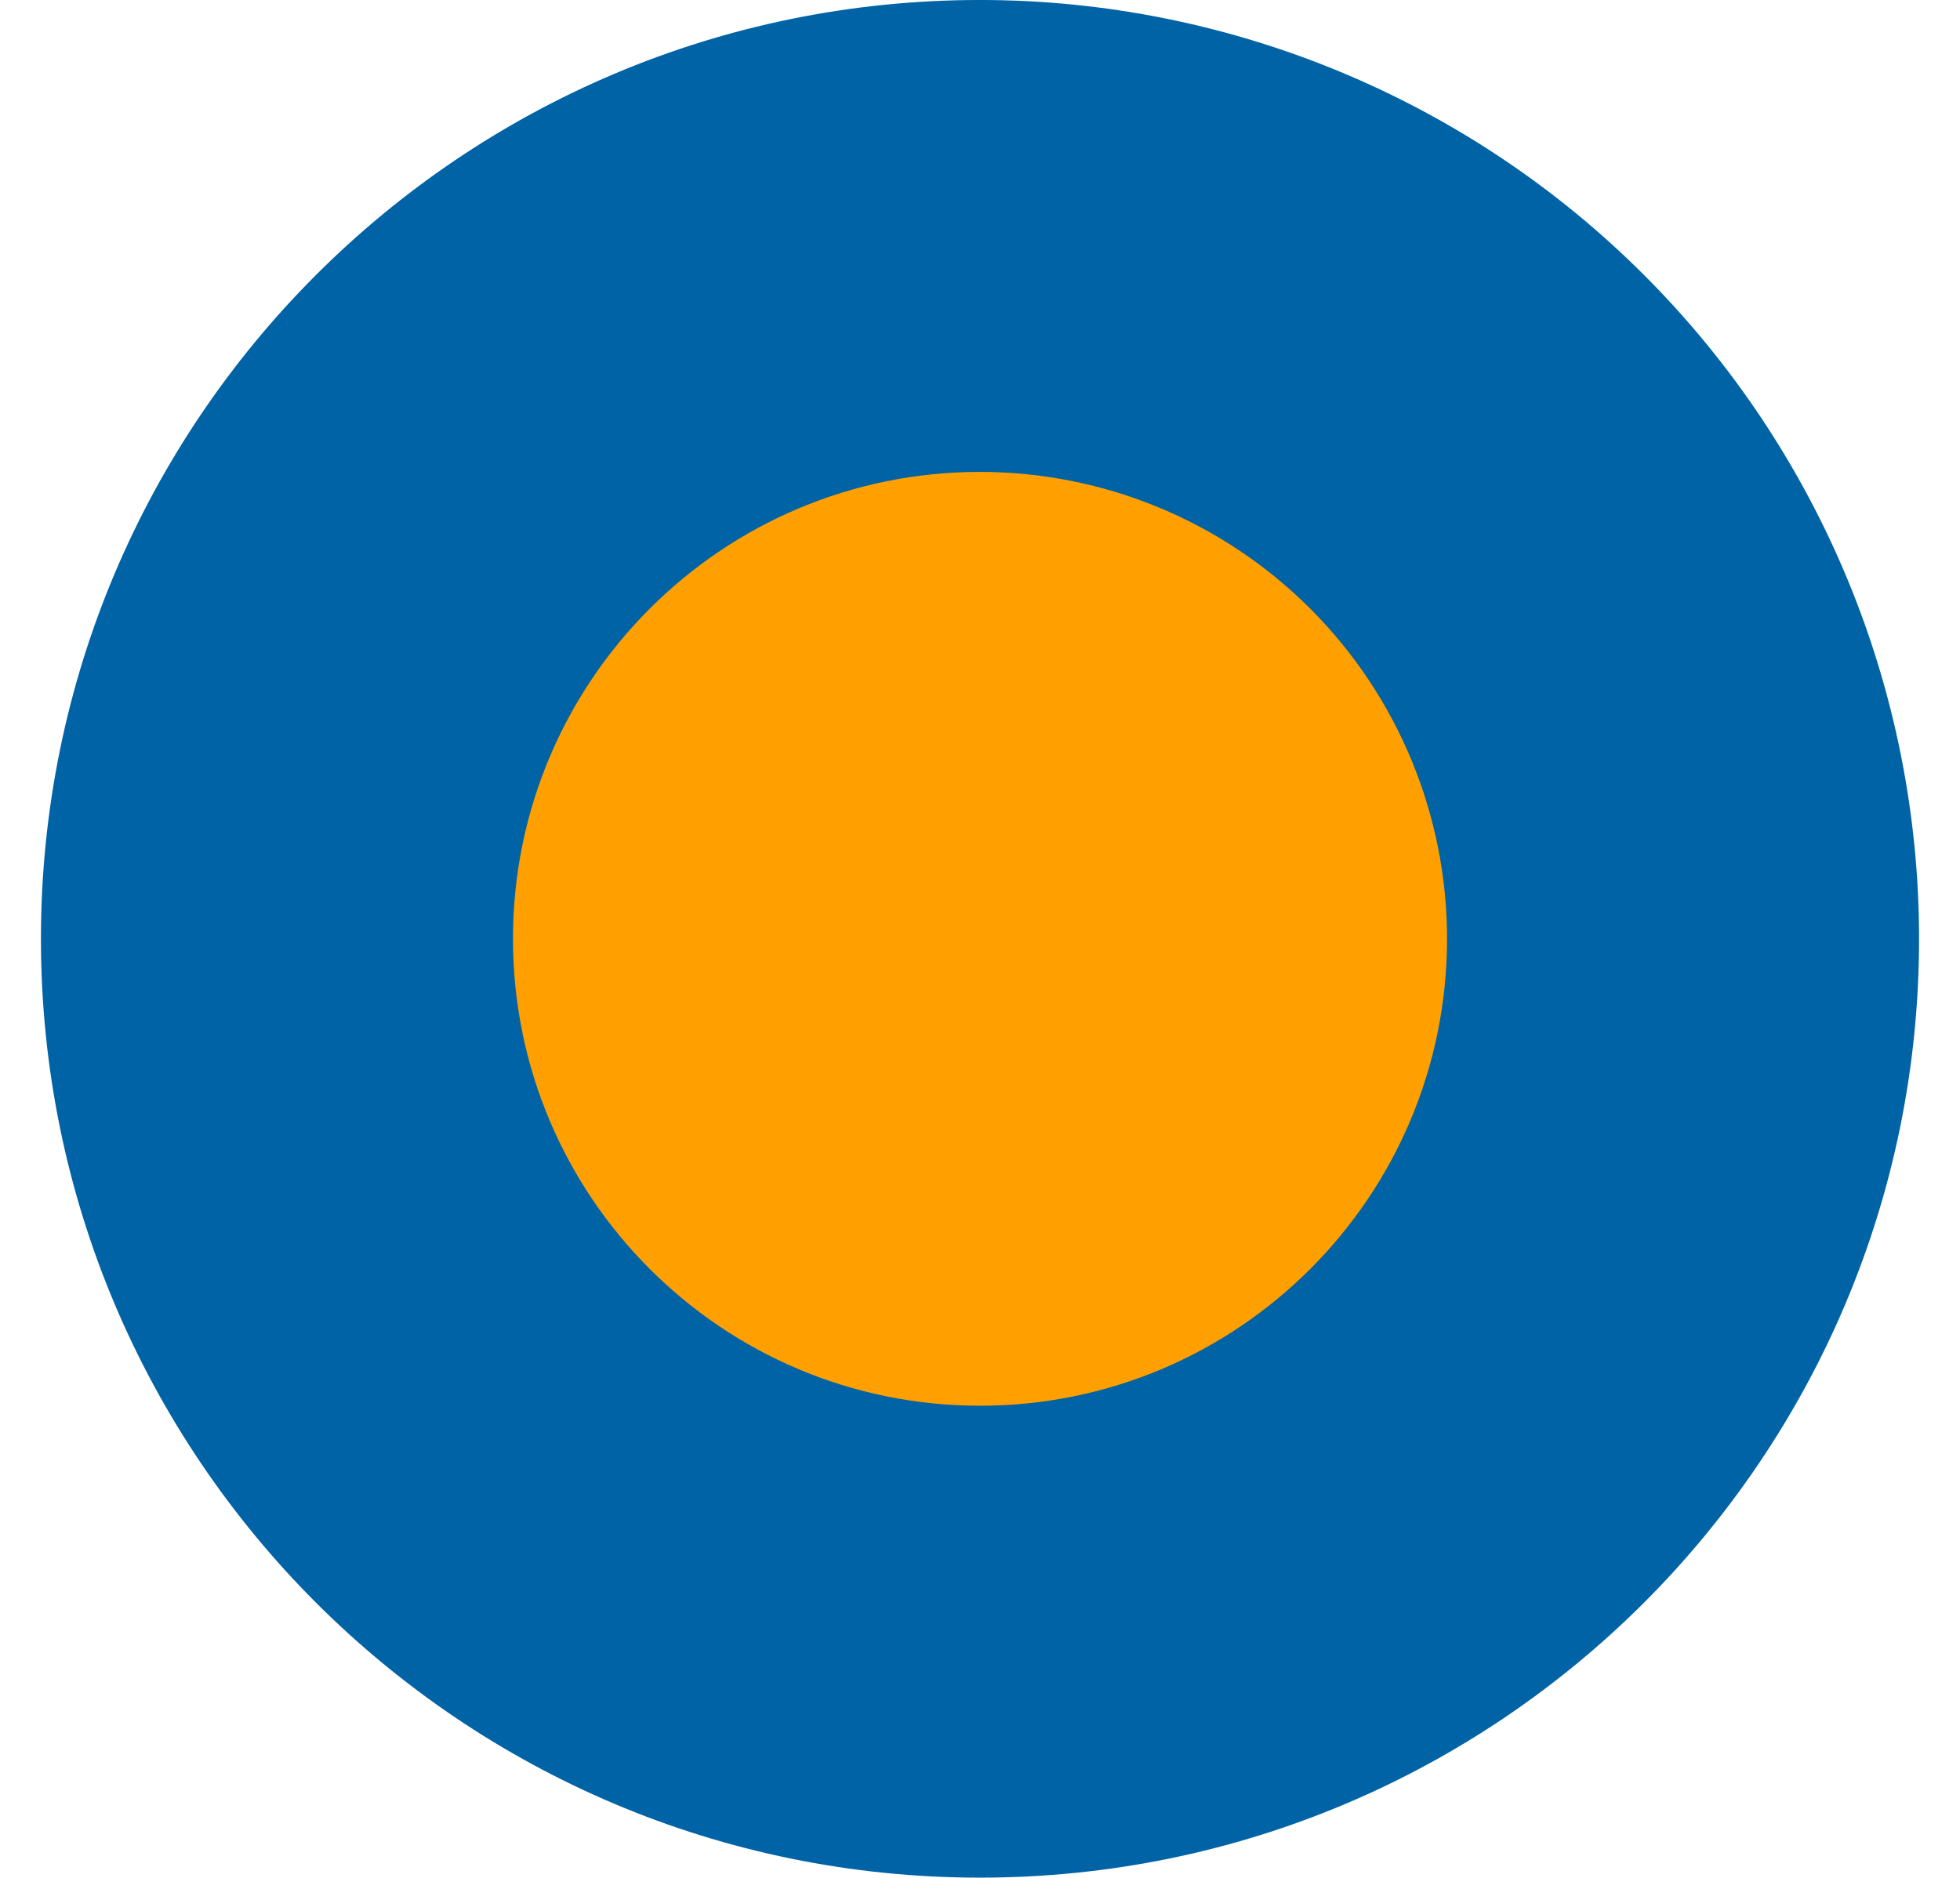 <svg version="1.1" viewBox="0.0 0.0 755.336 723.769" fill="none" stroke="none" stroke-linecap="square" stroke-miterlimit="10" xmlns:xlink="http://www.w3.org/1999/xlink" xmlns="http://www.w3.org/2000/svg"><clipPath id="p.0"><path d="m0 0l755.336 0l0 723.769l-755.336 0l0 -723.769z" clip-rule="nonzero"/></clipPath><g clip-path="url(#p.0)"><path fill="#000000" fill-opacity="0.0" d="m0 0l755.336 0l0 723.769l-755.336 0z" fill-rule="evenodd"/><path fill="#0063a5" d="m15.778 361.885l0 0c0 -199.866 162.024 -361.89 361.89 -361.89l0 0c95.979 0 188.027 38.128 255.895 105.995c67.867 67.867 105.995 159.916 105.995 255.895l0 0c0 199.866 -162.024 361.89 -361.89 361.89l0 0c-199.866 0 -361.89 -162.024 -361.89 -361.89z" fill-rule="evenodd"/><path fill="#ffa000" d="m197.686 361.885l0 0c0 -99.403 80.582 -179.984 179.984 -179.984l0 0c47.735 0 93.514 18.963 127.268 52.716c33.754 33.754 52.716 79.533 52.716 127.268l0 0c0 99.403 -80.582 179.984 -179.984 179.984l0 0c-99.403 0 -179.984 -80.582 -179.984 -179.984z" fill-rule="evenodd"/></g></svg>